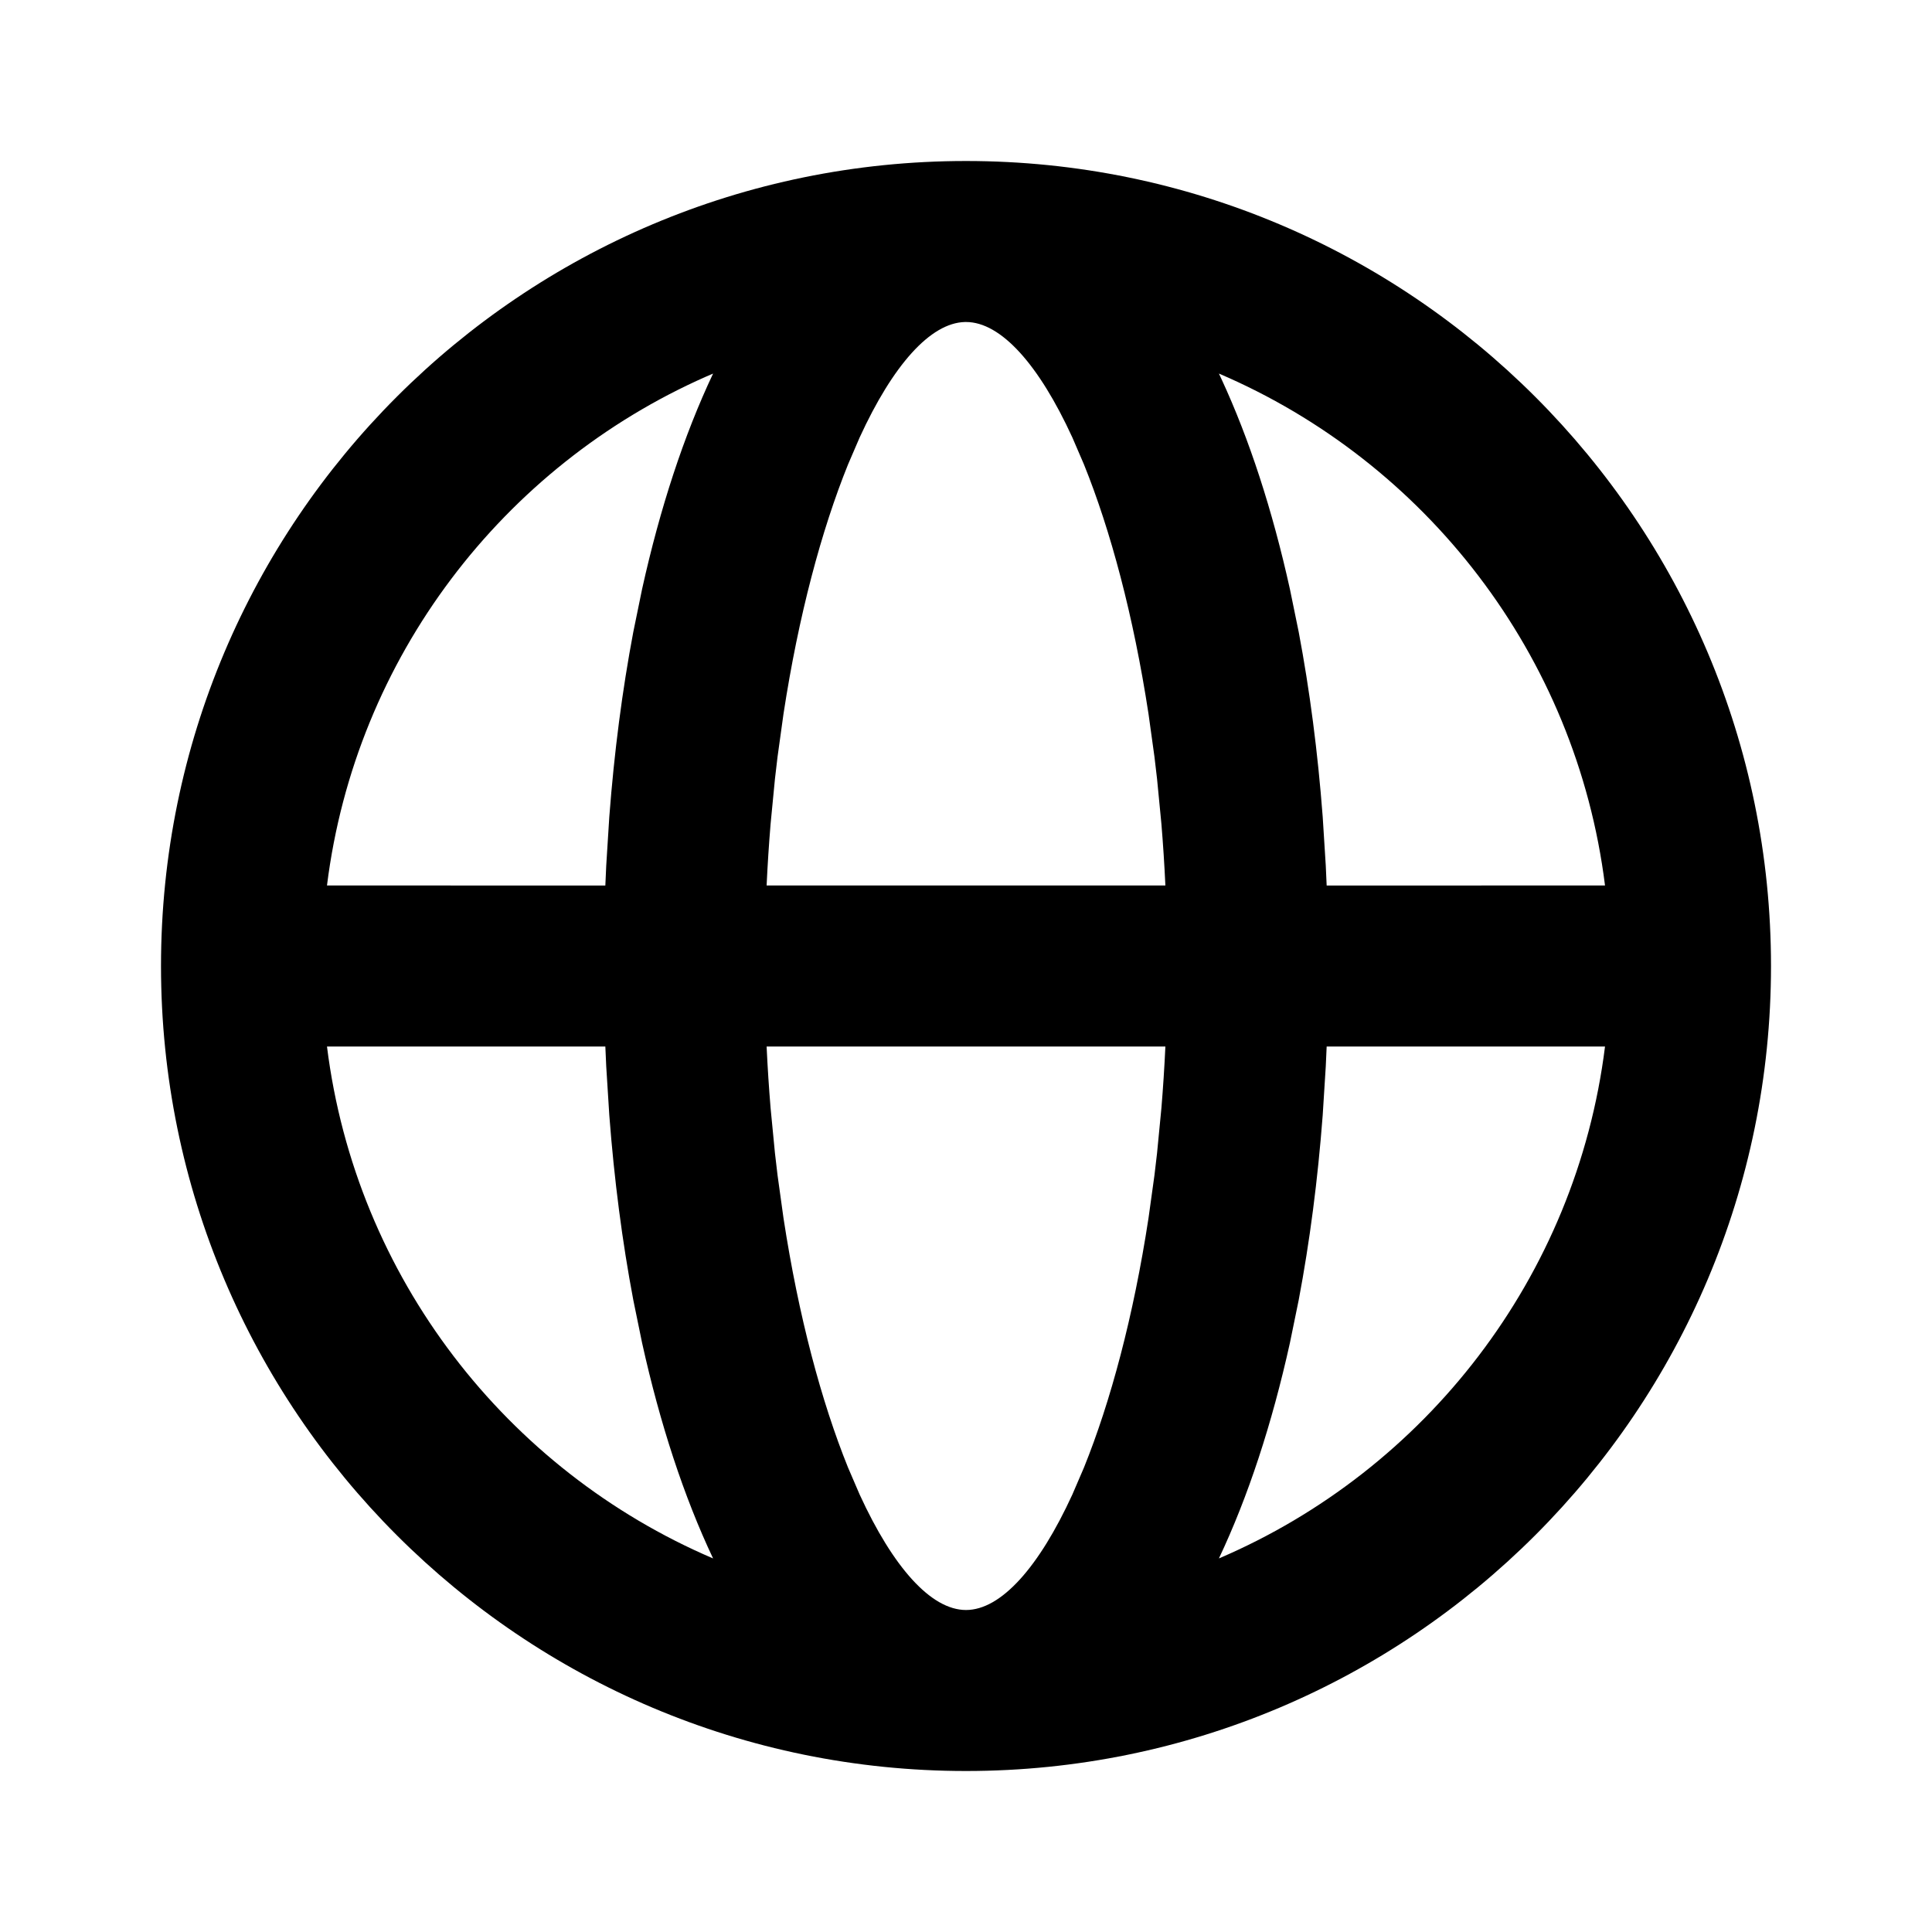 <?xml version="1.0" encoding="UTF-8"?>
<!-- Скачано с сайта svg4.ru / Downloaded from svg4.ru -->
<svg width="800px" height="800px" viewBox="0 0 512 512" version="1.1" xmlns="http://www.w3.org/2000/svg" xmlns:xlink="http://www.w3.org/1999/xlink">
    <title>globe</title>
    <g id="Page-1" stroke="none" stroke-width="1" fill="none" fill-rule="evenodd">
        <g id="icon" fill="#000000" transform="translate(42.667, 42.667)">
            <path d="M213.333,3.55271368e-14 C331.154,3.55271368e-14 426.667,95.513 426.667,213.333 C426.667,331.154 331.154,426.667 213.333,426.667 C95.513,426.667 3.55271368e-14,331.154 3.55271368e-14,213.333 C3.55271368e-14,95.513 95.513,3.55271368e-14 213.333,3.55271368e-14 Z M266.172,234.667 L160.494,234.667 C160.752,240.206 161.106,245.658 161.551,251.011 L161.551,251.011 L162.705,262.938 C162.921,264.896 163.15,266.838 163.39,268.765 L163.39,268.765 L164.965,280.127 C168.947,306.165 175.023,328.805 182.07,346.245 L182.07,346.245 L185.147,353.395 C194.014,372.722 204.079,384 213.333,384 C222.588,384 232.652,372.722 241.52,353.395 L241.52,353.395 L244.596,346.245 C251.644,328.805 257.72,306.165 261.702,280.127 L261.702,280.127 L263.277,268.765 C263.517,266.838 263.745,264.896 263.962,262.938 L263.962,262.938 L265.116,251.011 C265.56,245.658 265.915,240.206 266.172,234.667 Z M117.755,234.667 L43.987,234.668 C51.616,295.84 91.618,346.958 146.309,370.336 C138.577,353.987 132.248,334.685 127.499,313.243 L127.499,313.243 L125.162,301.846 C122.241,286.403 120.102,269.989 118.805,252.881 L118.805,252.881 L117.991,239.925 C117.904,238.178 117.825,236.425 117.755,234.667 Z M382.679,234.668 L308.912,234.667 C308.842,236.426 308.763,238.178 308.676,239.925 L308.676,239.925 L307.862,252.881 C306.565,269.989 304.426,286.403 301.504,301.846 L301.504,301.846 L299.167,313.243 C294.419,334.685 288.09,353.987 280.357,370.333 C335.048,346.958 375.051,295.84 382.679,234.668 Z M146.31,56.334 L144.462,57.133 C90.719,80.864 51.529,131.517 43.987,191.999 L117.755,192.001 C117.825,190.242 117.904,188.489 117.991,186.742 L117.991,186.742 L118.805,173.785 C120.102,156.677 122.241,140.264 125.162,124.82 L125.162,124.82 L127.499,113.424 C132.248,91.982 138.577,72.68 146.31,56.334 Z M213.333,42.667 L213.055,42.67 C203.878,42.893 193.926,54.138 185.147,73.272 L185.147,73.272 L182.07,80.422 C175.023,97.861 168.947,120.502 164.965,146.54 L164.965,146.54 L163.39,157.902 C163.15,159.828 162.921,161.771 162.705,163.729 L162.705,163.729 L161.551,175.656 C161.106,181.009 160.752,186.461 160.494,191.999 L266.172,191.999 C265.915,186.461 265.56,181.009 265.116,175.656 L265.116,175.656 L263.962,163.729 C263.745,161.771 263.517,159.828 263.277,157.902 L263.277,157.902 L261.702,146.54 C257.72,120.502 251.644,97.861 244.596,80.422 L244.596,80.422 L241.52,73.272 C232.652,53.945 222.588,42.667 213.333,42.667 L213.333,42.667 Z M280.358,56.331 L281.003,57.712 C288.443,73.761 294.552,92.581 299.167,113.424 L299.167,113.424 L301.504,124.82 C304.426,140.264 306.565,156.677 307.862,173.785 L307.862,173.785 L308.676,186.742 C308.763,188.489 308.842,190.242 308.912,192.001 L382.679,191.999 C375.051,130.827 335.049,79.709 280.358,56.331 Z" id="Combined-Shape">

</path>
        </g>
    </g>
</svg>